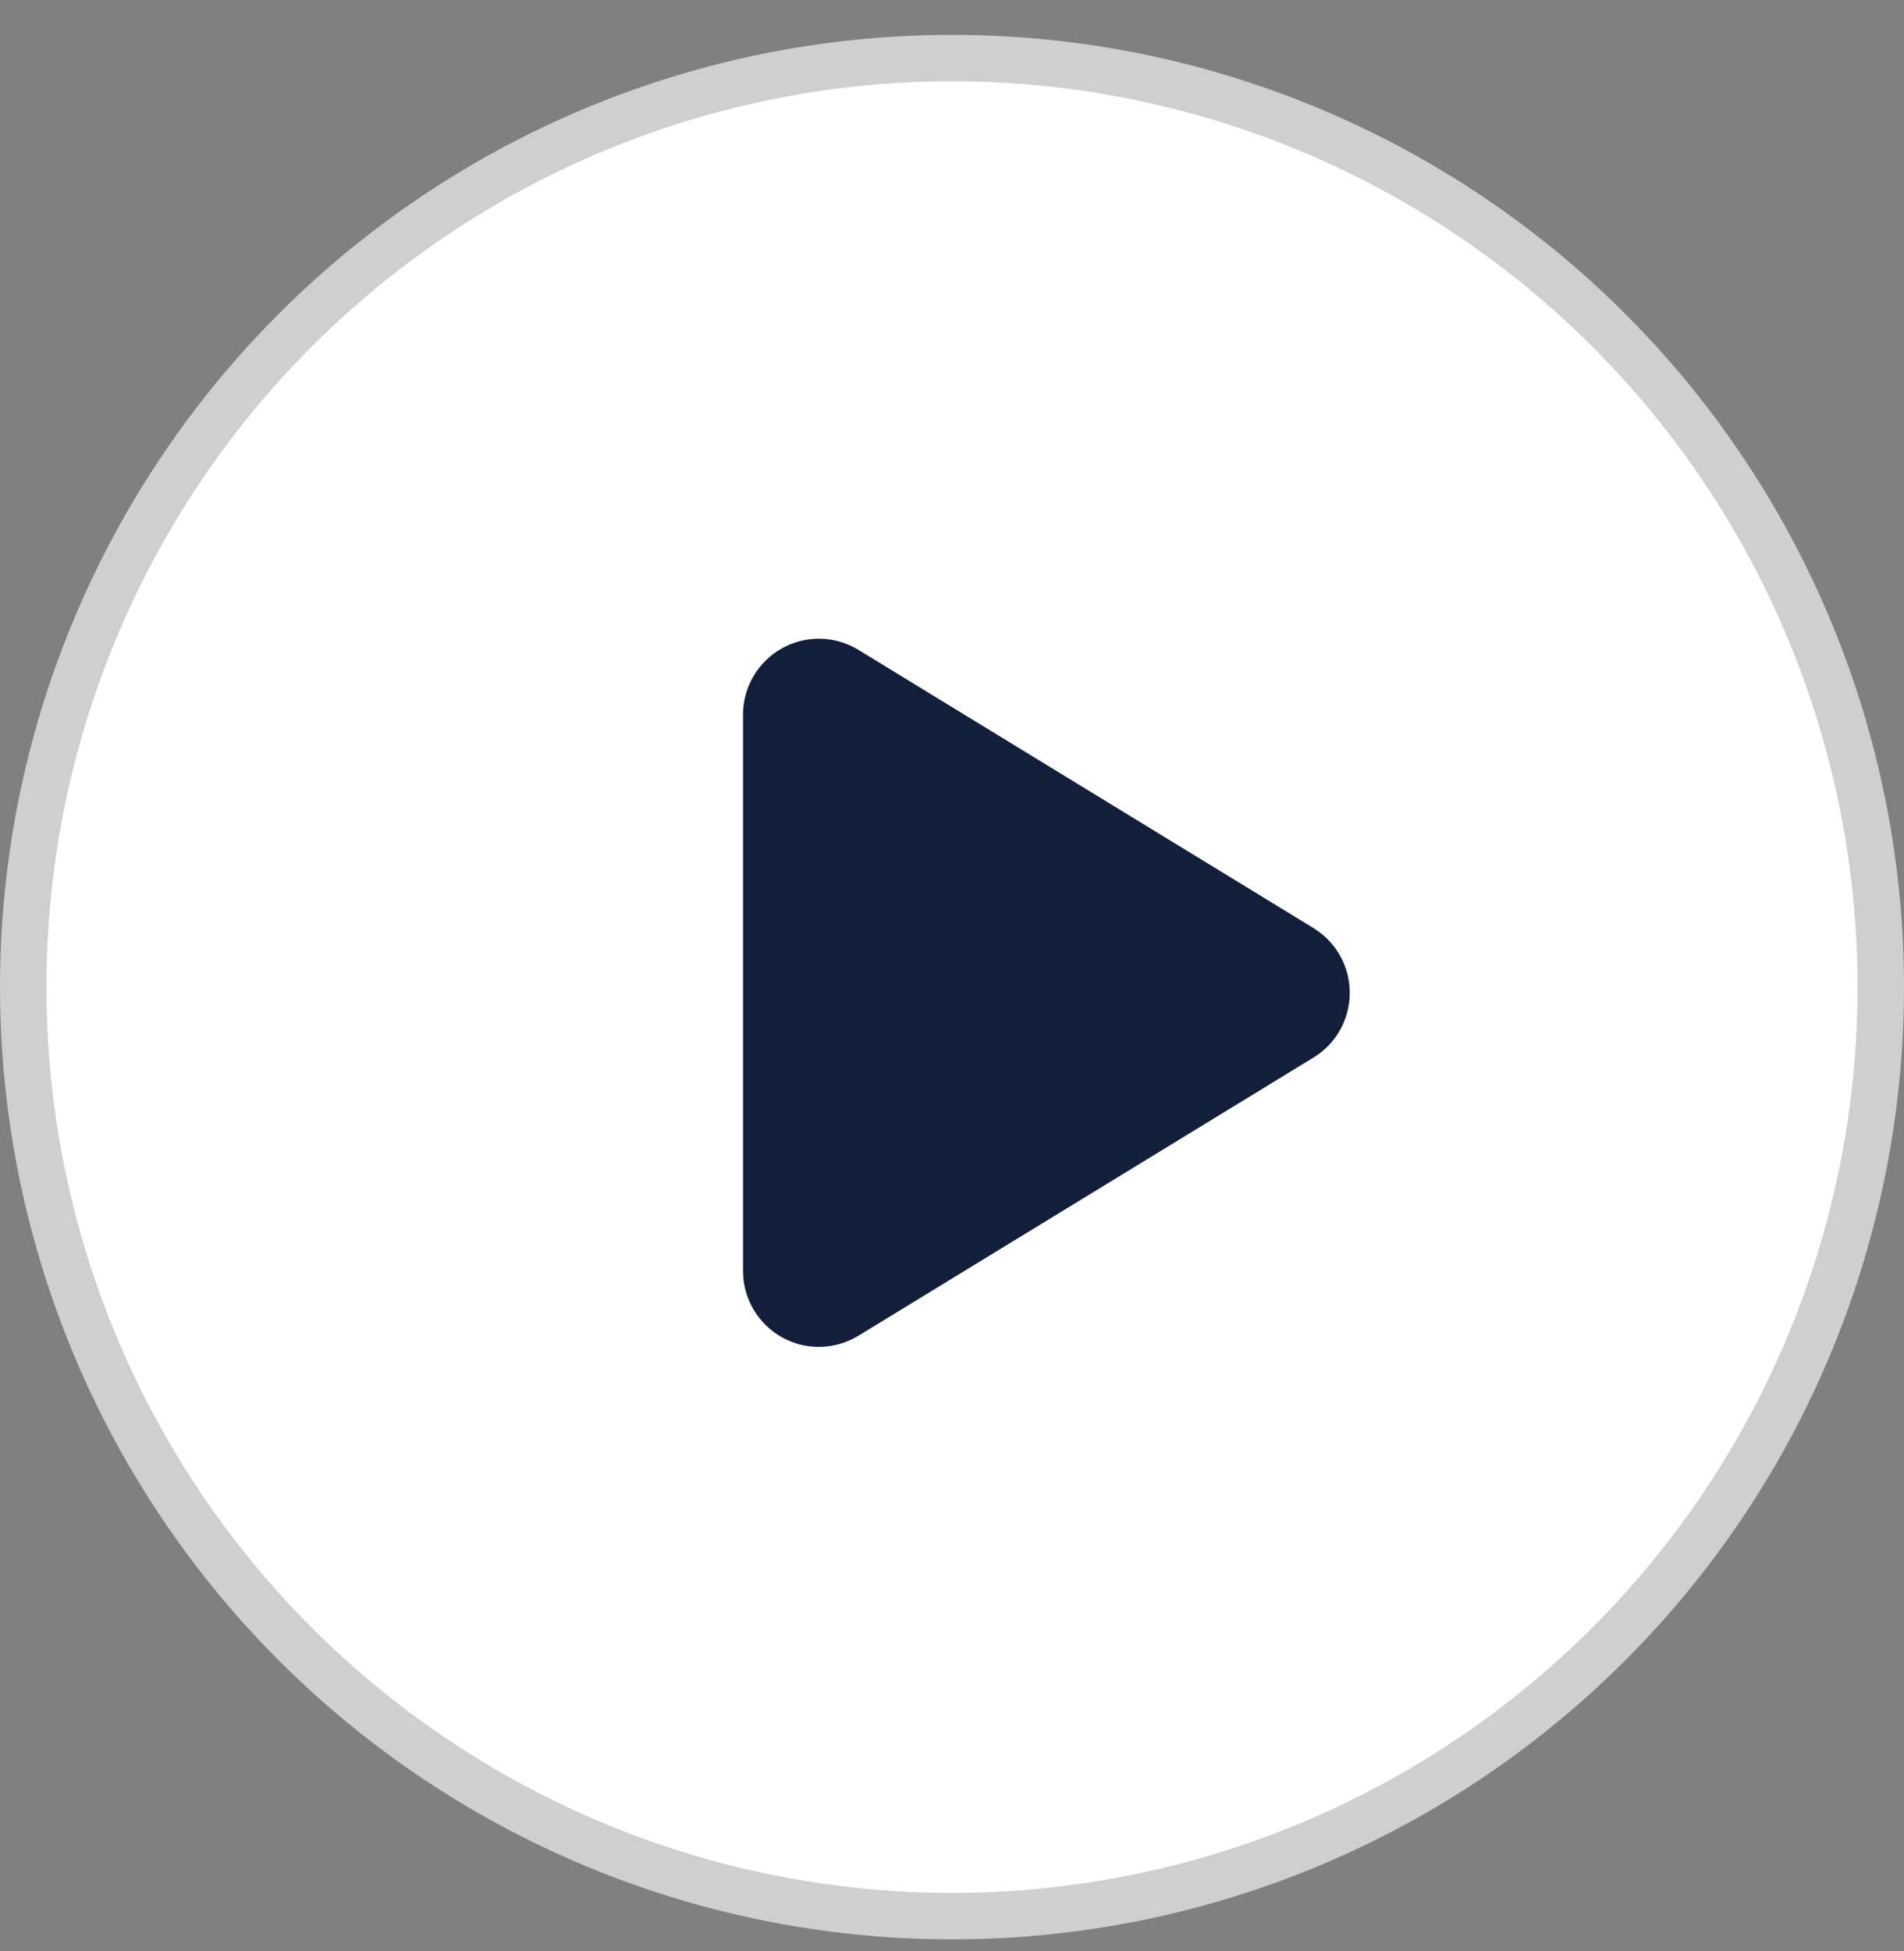 <svg xmlns="http://www.w3.org/2000/svg" width="41" height="42" viewBox="0 0 41 42" fill="none"><rect x="0" y="0" width="41" height="42" fill="#808080" stroke="none"/><circle cx="20.5" cy="21.25" r="20" fill="white" stroke="#CFCFCF"></circle><path d="M18.484 13.99C17.98 13.681 17.347 13.67 16.834 13.959C16.32 14.249 16 14.793 16 15.385V27.361C16 27.953 16.32 28.497 16.834 28.787C17.347 29.076 17.98 29.062 18.484 28.756L28.282 22.768C28.769 22.472 29.065 21.945 29.065 21.373C29.065 20.801 28.769 20.277 28.282 19.978L18.484 13.99Z" fill="#131E3B"></path></svg>